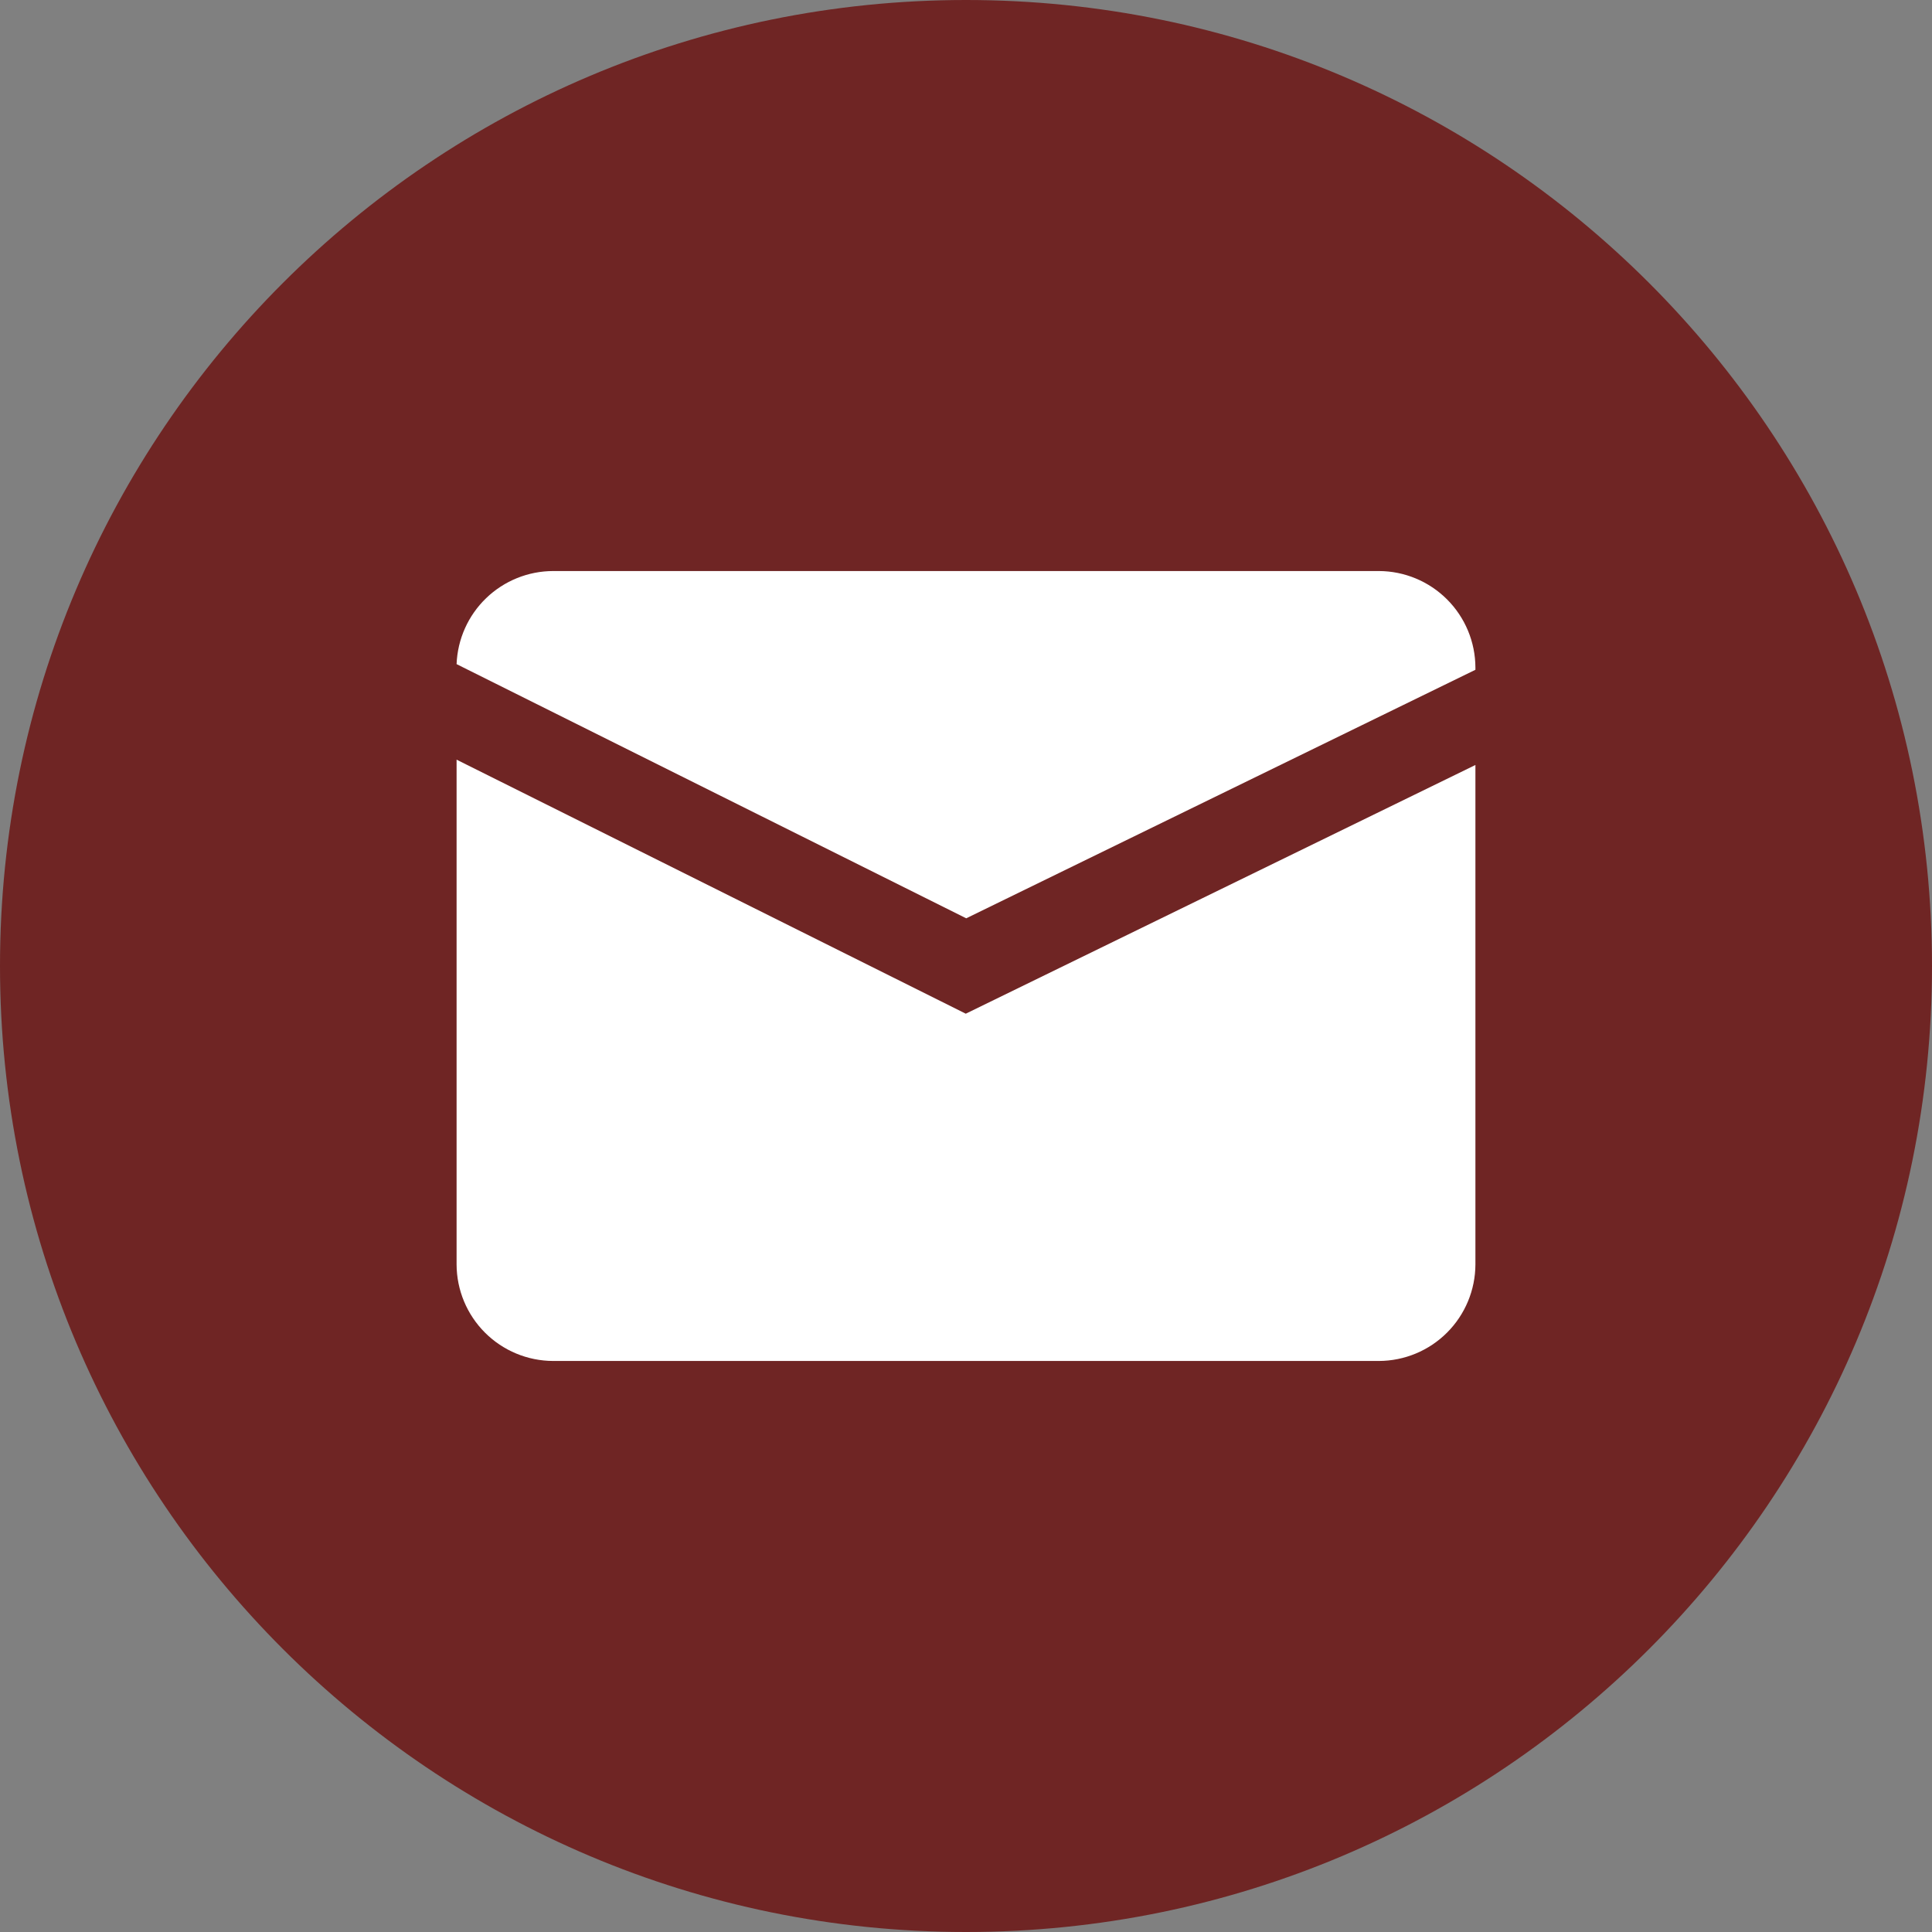 <svg width="512" height="512" viewBox="0 0 512 512" fill="none" xmlns="http://www.w3.org/2000/svg">
<rect x="0" y="0" width="512" height="512" fill="#808080" stroke="none"/>
<g clip-path="url(#clip0_8_5)">
<path d="M256 512C397.385 512 512 397.385 512 256C512 114.615 397.385 0 256 0C114.615 0 0 114.615 0 256C0 397.385 114.615 512 256 512Z" fill="#6F2524"/>
<path d="M255.94 268.64L121 201.32V335.08C121.018 341.861 123.72 348.359 128.516 353.154C133.311 357.95 139.809 360.652 146.59 360.67H365.41C372.191 360.652 378.689 357.95 383.484 353.154C388.28 348.359 390.982 341.861 391 335.08V202.73L255.94 268.64Z" fill="white"/>
<path d="M256.06 243.36L391 177.5V176.92C390.982 170.139 388.28 163.641 383.484 158.846C378.689 154.051 372.191 151.348 365.41 151.33H146.59C139.965 151.343 133.601 153.918 128.832 158.517C124.062 163.115 121.256 169.38 121 176L256.06 243.36Z" fill="white"/>
</g>
<defs>
<clipPath id="clip0_8_5">
<rect width="512" height="512" fill="white"/>
</clipPath>
</defs>
</svg>

